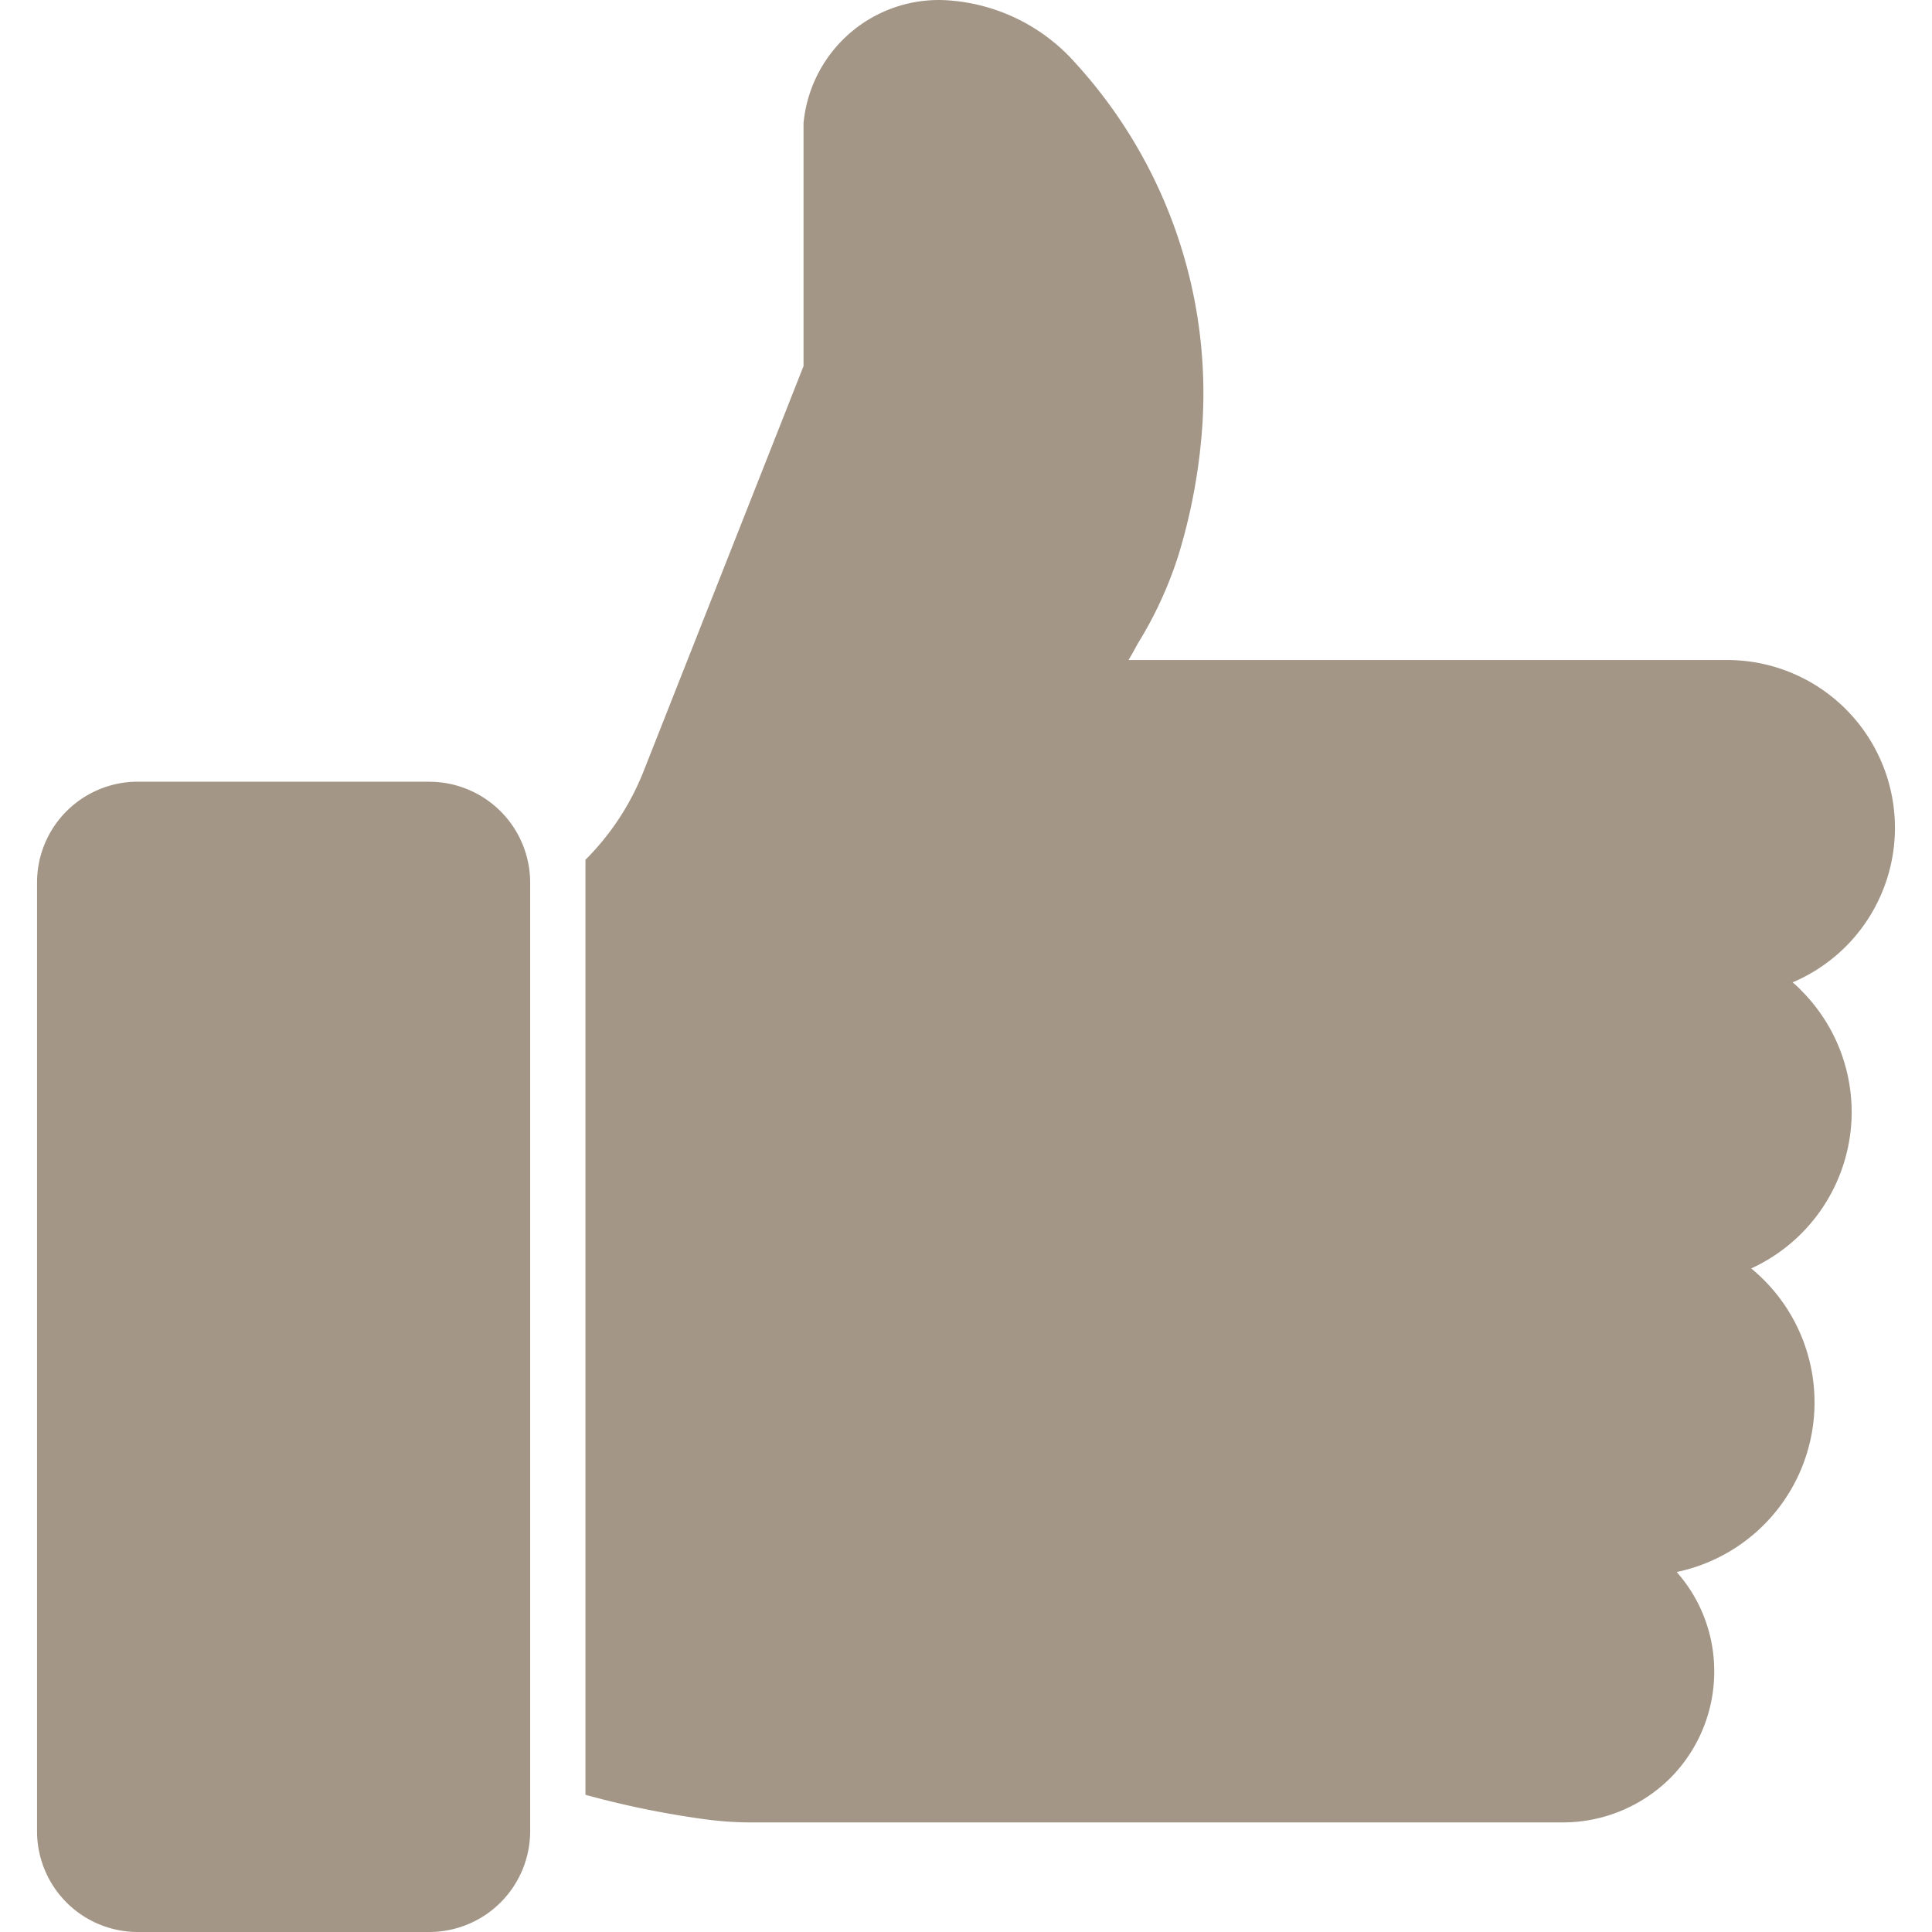 <svg xmlns="http://www.w3.org/2000/svg" xmlns:xlink="http://www.w3.org/1999/xlink" width="68" height="68" viewBox="0 0 68 68">
  <defs>
    <clipPath id="clip-path">
      <rect id="Rectangle_60" data-name="Rectangle 60" width="68" height="68" transform="translate(374 1856)" fill="#a39686"/>
    </clipPath>
  </defs>
  <g id="thumbs_up_icon" data-name="thumbs up icon" transform="translate(-374 -1856)" clip-path="url(#clip-path)">
    <g id="thumb-up" transform="translate(372.06 1854.061)">
      <path id="Path_577" data-name="Path 577" d="M17.057,29.452H6.78A3.545,3.545,0,0,0,3.244,33v33.4A3.545,3.545,0,0,0,6.78,69.939H17.057A3.553,3.553,0,0,0,20.6,66.394V33a3.553,3.553,0,0,0-3.546-3.546Z" fill="#a39686"/>
      <path id="Path_578" data-name="Path 578" d="M67.112,41.08a6.052,6.052,0,0,0-1.767-4.273,2.915,2.915,0,0,0-.312-.292,5.907,5.907,0,0,0-2.292-11.346H41.662c.117-.2.223-.389.321-.573a13.942,13.942,0,0,0,1.438-3.128,20.253,20.253,0,0,0,.845-4.682A17.232,17.232,0,0,0,39.8,4.167a6.578,6.578,0,0,0-4.633-2.224,4.782,4.782,0,0,0-4.935,4.235.641.641,0,0,0-.01.136v8.509L24.586,29.1a9.155,9.155,0,0,1-2.04,3.1v32.91a32.1,32.1,0,0,0,4.235.865,12.109,12.109,0,0,0,1.6.107H56.952a5.364,5.364,0,0,0,3.769-1.554,5.308,5.308,0,0,0,1.554-3.759,5.252,5.252,0,0,0-1.321-3.5,6.1,6.1,0,0,0,2.623-10.685,6.066,6.066,0,0,0,3.536-5.508Z" fill="#a39686"/>
    </g>
  </g>
</svg>
